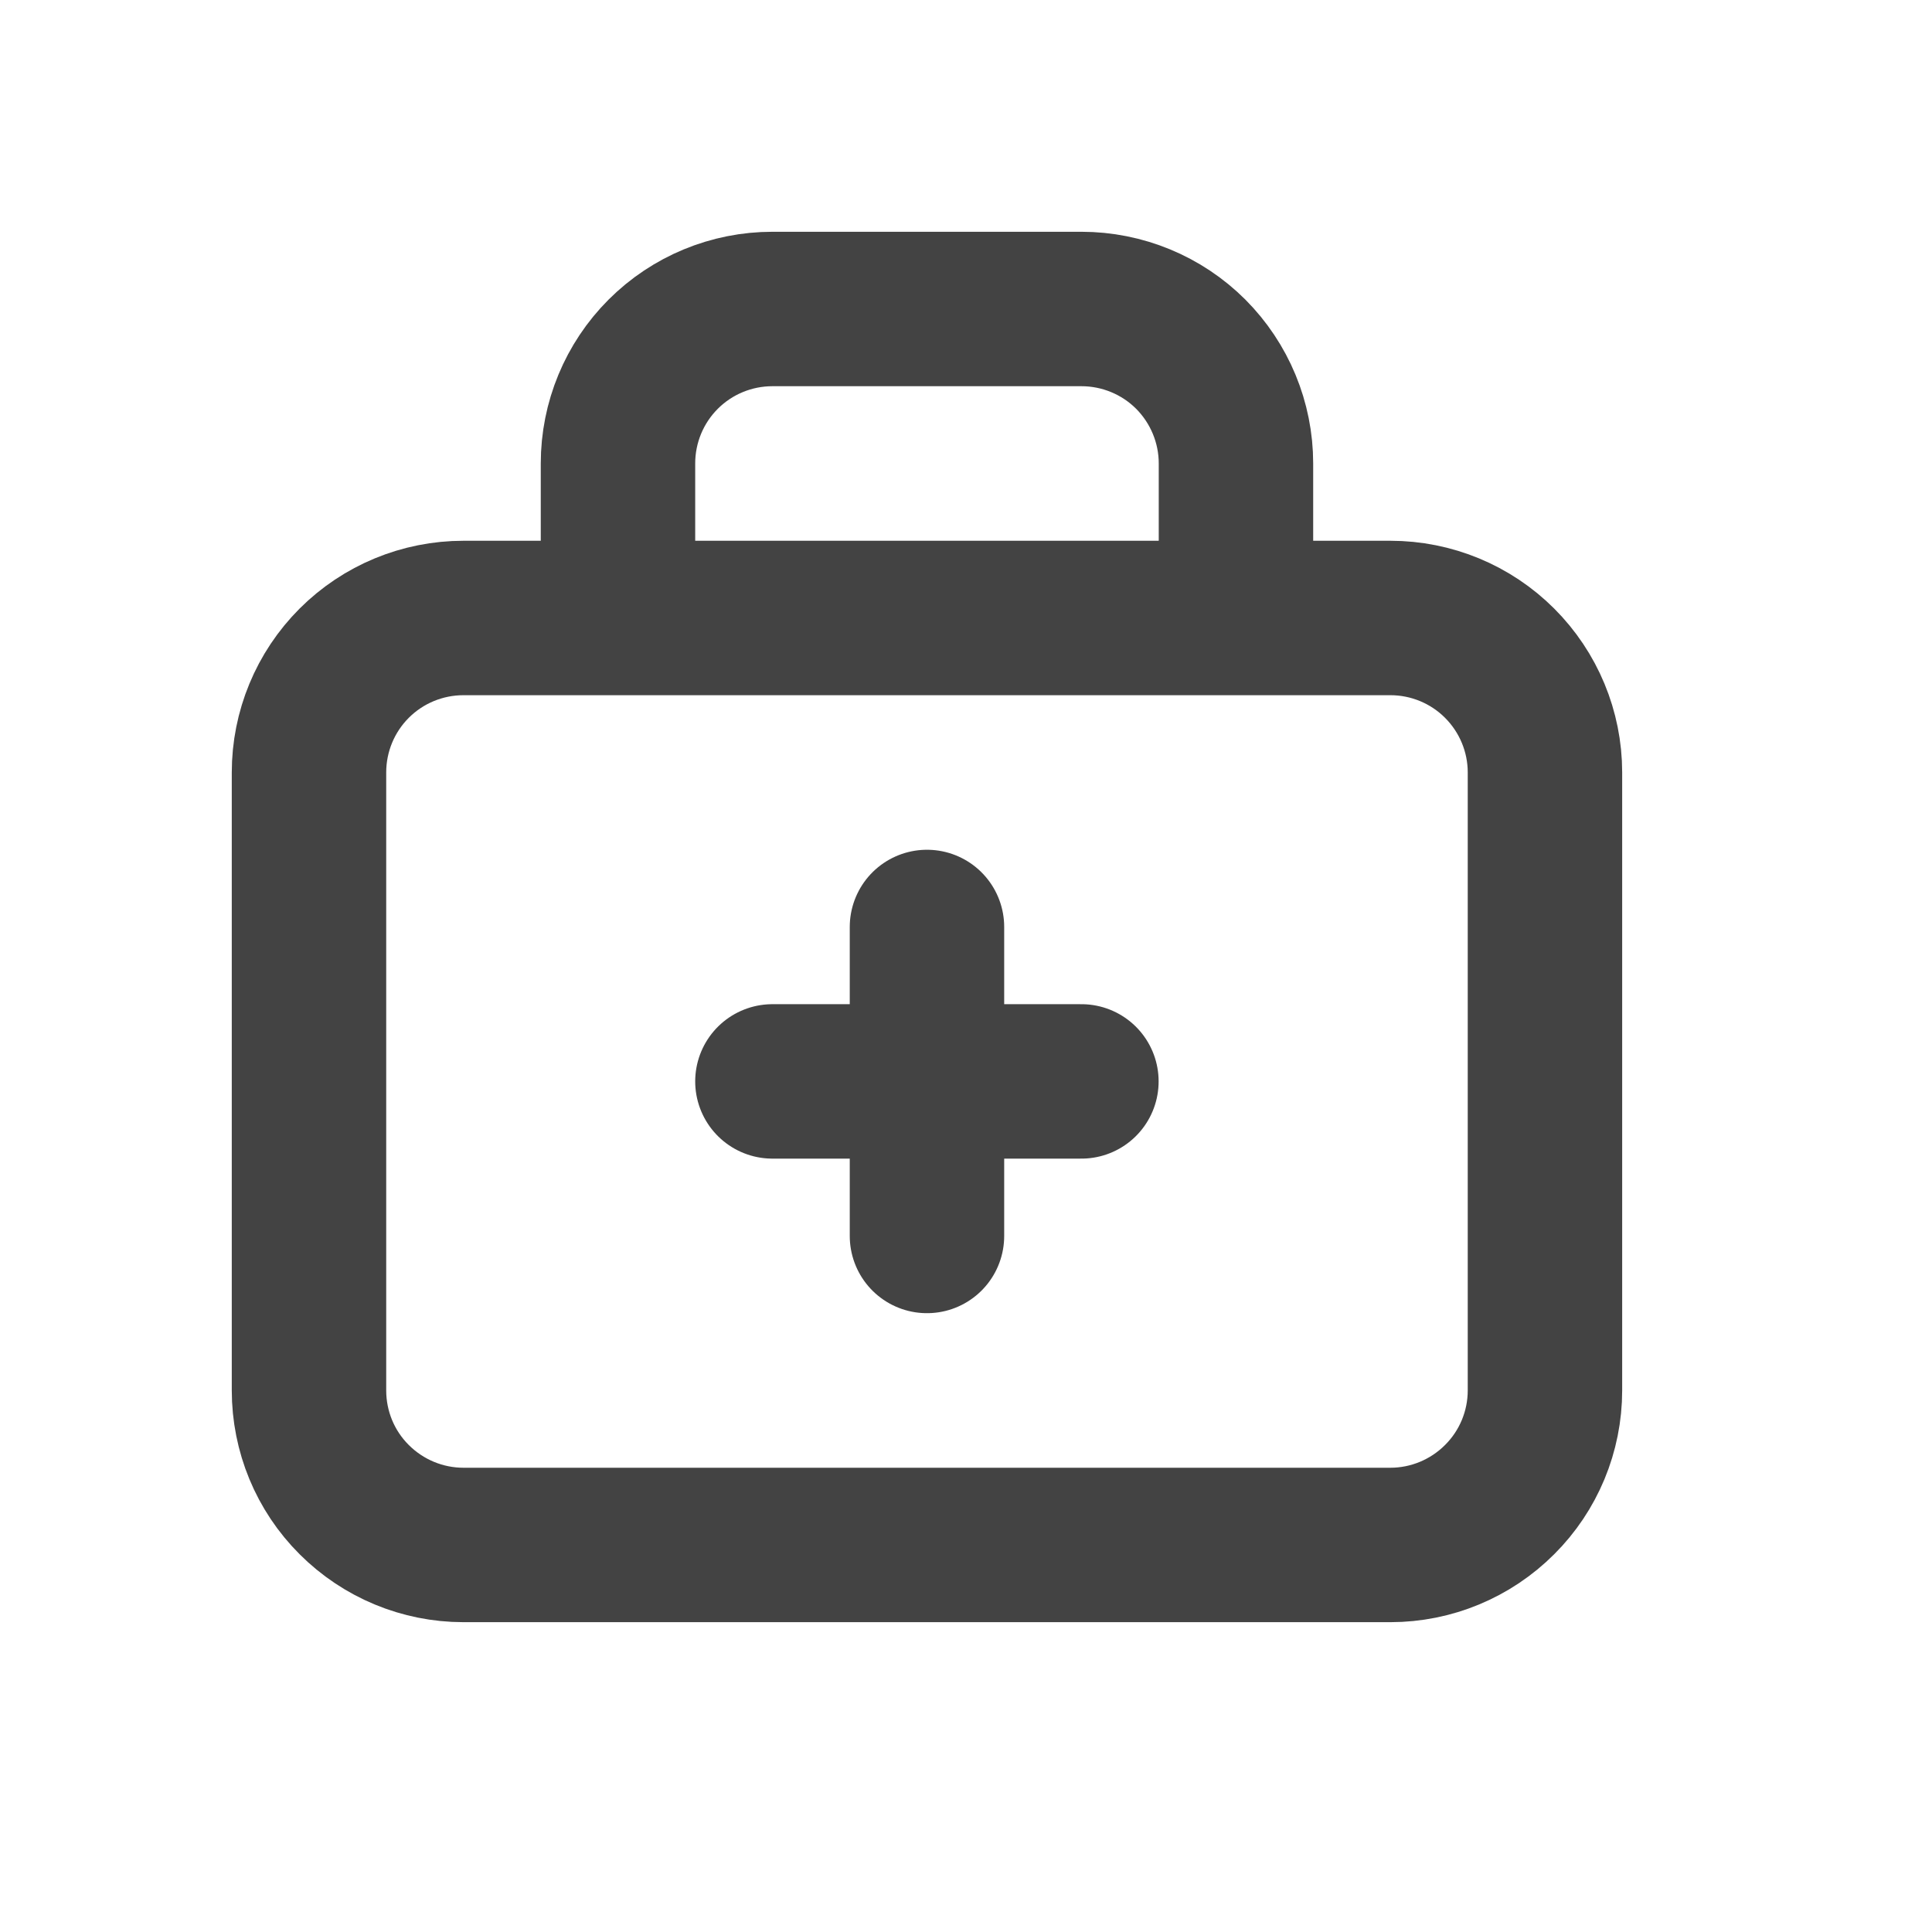 <?xml version="1.0" encoding="utf-8"?>
<svg xmlns="http://www.w3.org/2000/svg" fill="none" height="100%" overflow="visible" preserveAspectRatio="none" style="display: block;" viewBox="0 0 15 15" width="100%">
<g id="tabler:first-aid-kit">
<path d="M4.798 4.798V3.598C4.798 3.28 4.924 2.975 5.149 2.75C5.374 2.525 5.679 2.399 5.997 2.399H8.396C8.714 2.399 9.02 2.525 9.245 2.75C9.469 2.975 9.596 3.28 9.596 3.598V4.798M5.997 8.396H8.396M7.197 7.197V9.596M2.399 5.997C2.399 5.679 2.525 5.374 2.75 5.149C2.975 4.924 3.28 4.798 3.598 4.798H10.795C11.113 4.798 11.418 4.924 11.643 5.149C11.868 5.374 11.995 5.679 11.995 5.997V10.795C11.995 11.114 11.868 11.419 11.643 11.643C11.418 11.868 11.113 11.995 10.795 11.995H3.598C3.28 11.995 2.975 11.868 2.75 11.643C2.525 11.419 2.399 11.114 2.399 10.795V5.997Z" id="Vector" stroke="#434343" stroke-linecap="round" stroke-linejoin="round" stroke-width="1.199"/>
</g>
</svg>